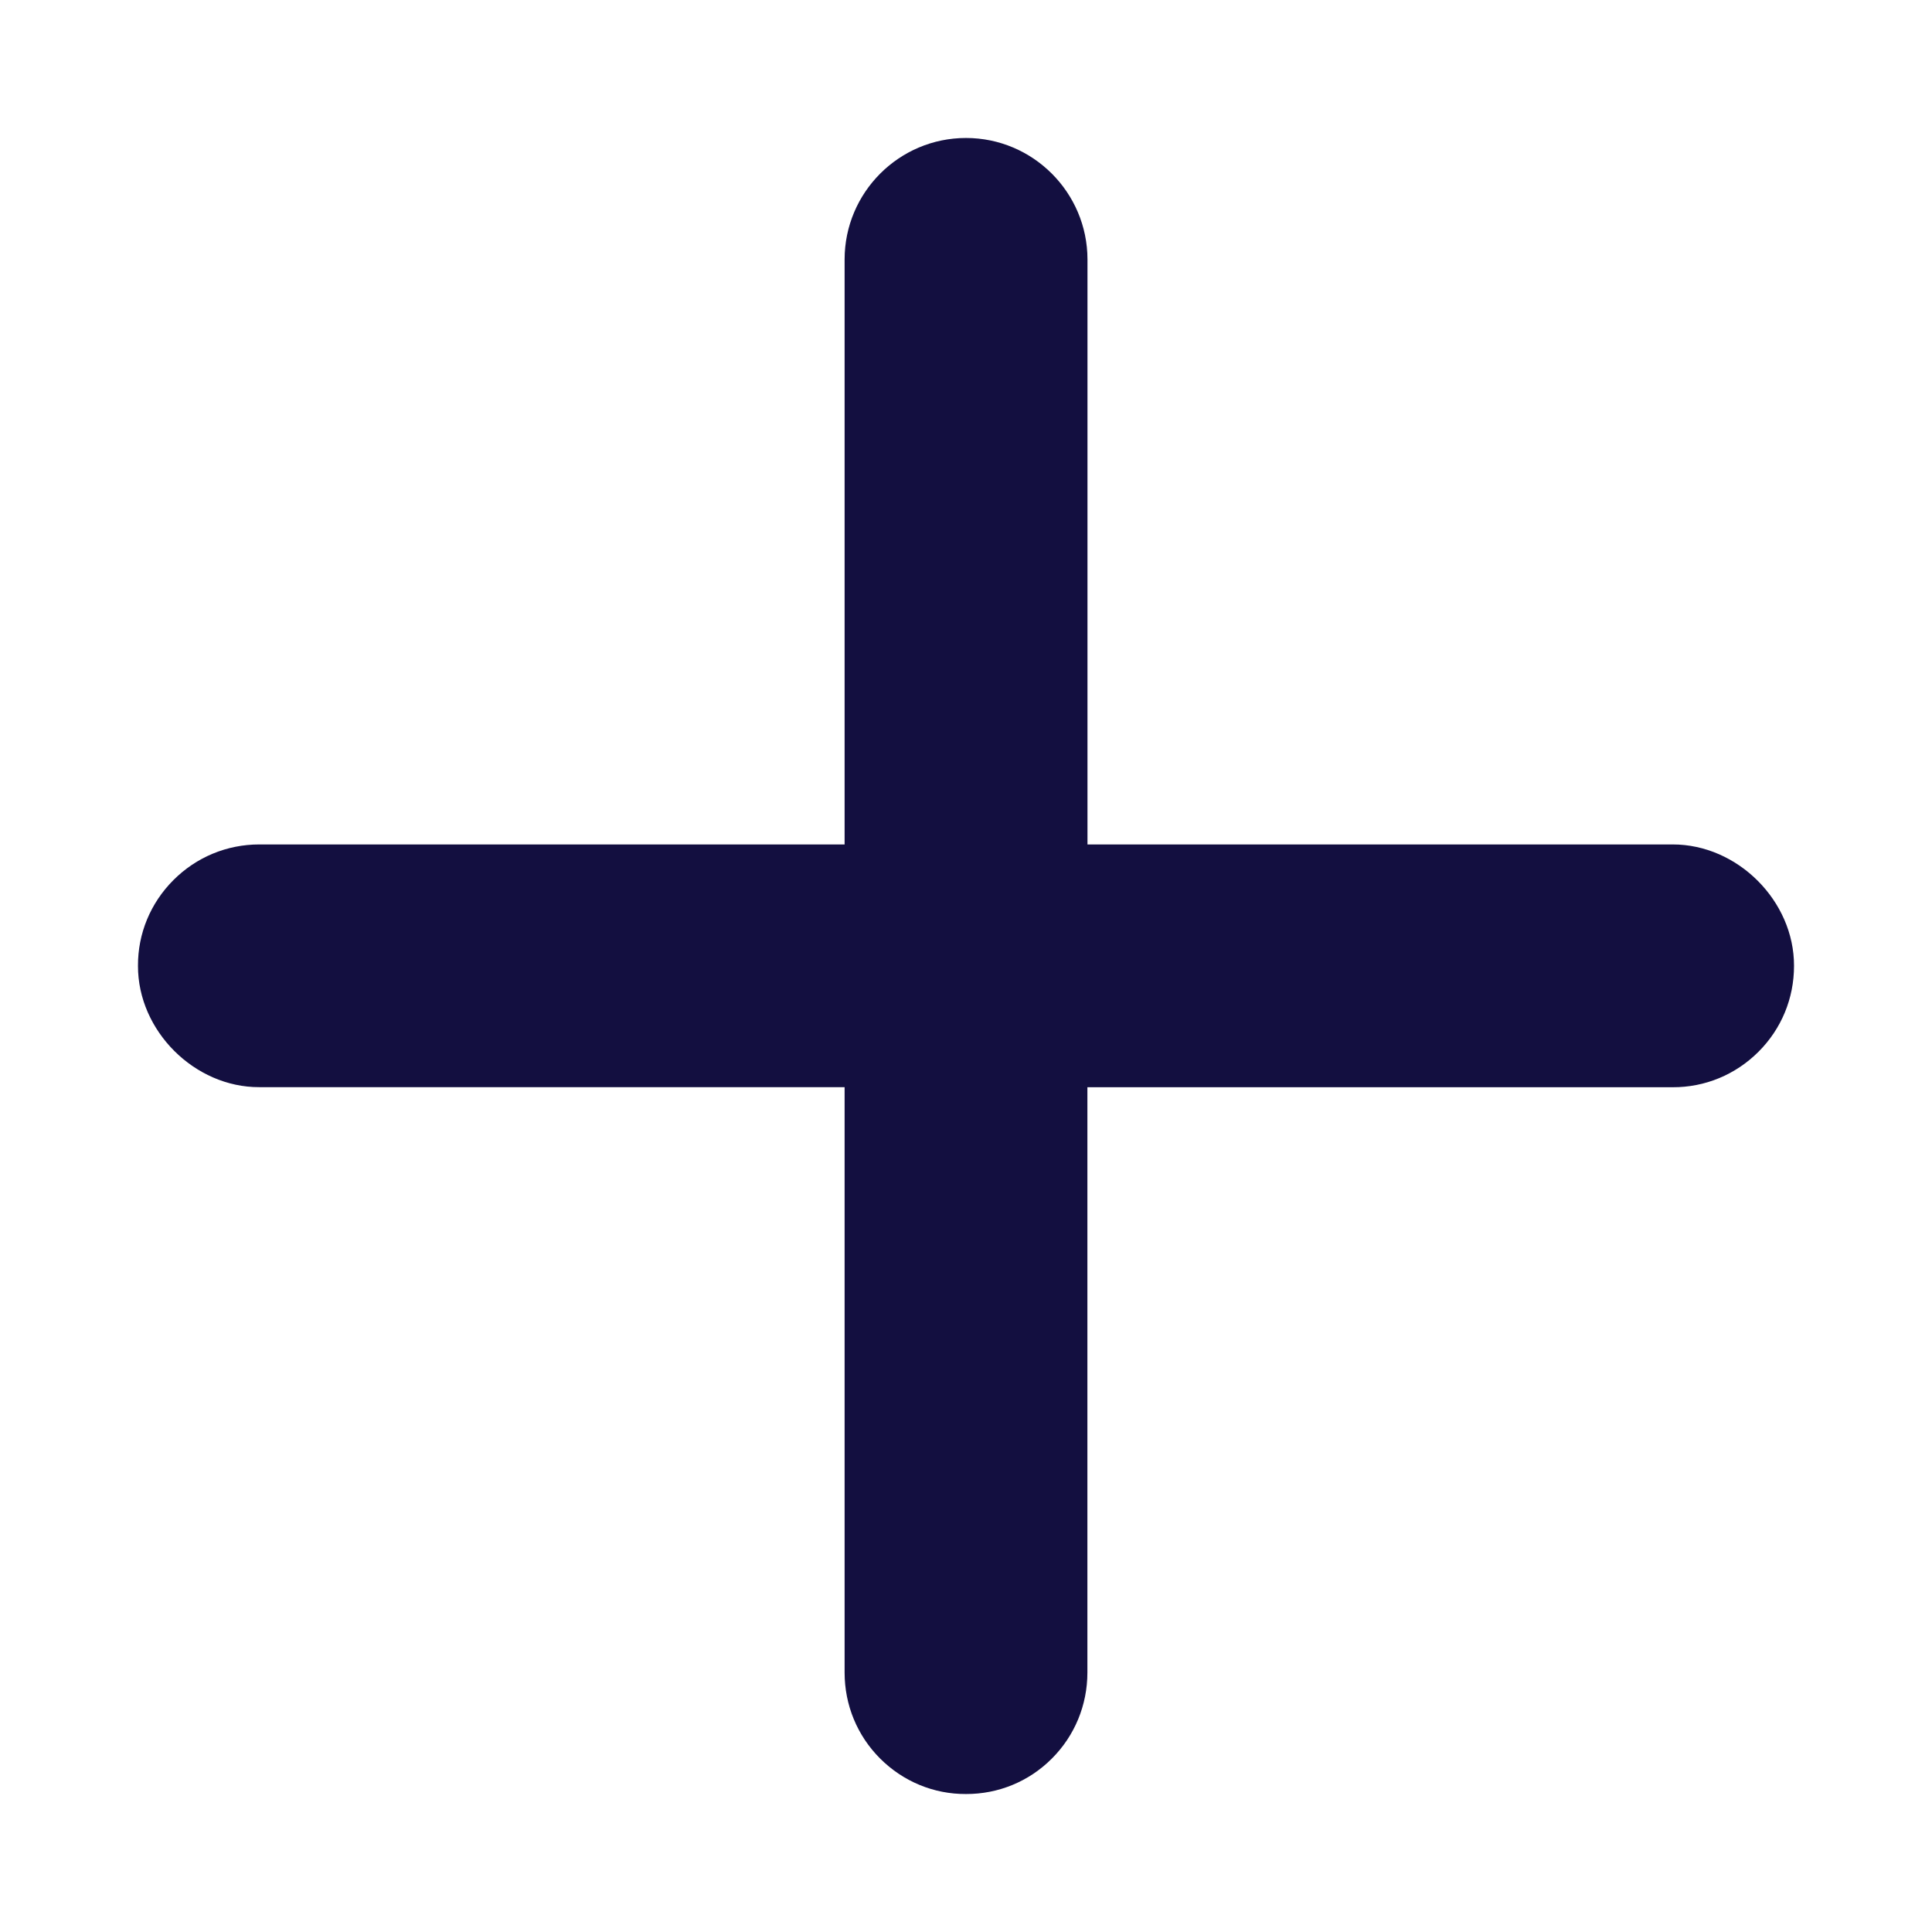 <svg width="24" height="24" viewBox="0 0 24 24" fill="none" xmlns="http://www.w3.org/2000/svg">
<path d="M13.508 13.506H20.778C21.18 13.508 21.56 13.35 21.845 13.065C22.13 12.78 22.286 12.402 22.286 11.998C22.288 11.194 21.587 10.489 20.778 10.49H13.509V3.222C13.508 2.391 12.831 1.714 12 1.714C11.169 1.714 10.493 2.39 10.492 3.222V10.49H3.221C2.818 10.49 2.439 10.648 2.155 10.932C1.87 11.217 1.712 11.596 1.714 11.998C1.712 12.807 2.419 13.508 3.221 13.505H10.492V20.777C10.492 21.181 10.649 21.561 10.933 21.845C11.218 22.13 11.599 22.288 12 22.286C12.403 22.287 12.783 22.13 13.066 21.846C13.35 21.563 13.508 21.181 13.508 20.777V13.506Z" fill="#130F40"/>
</svg>
